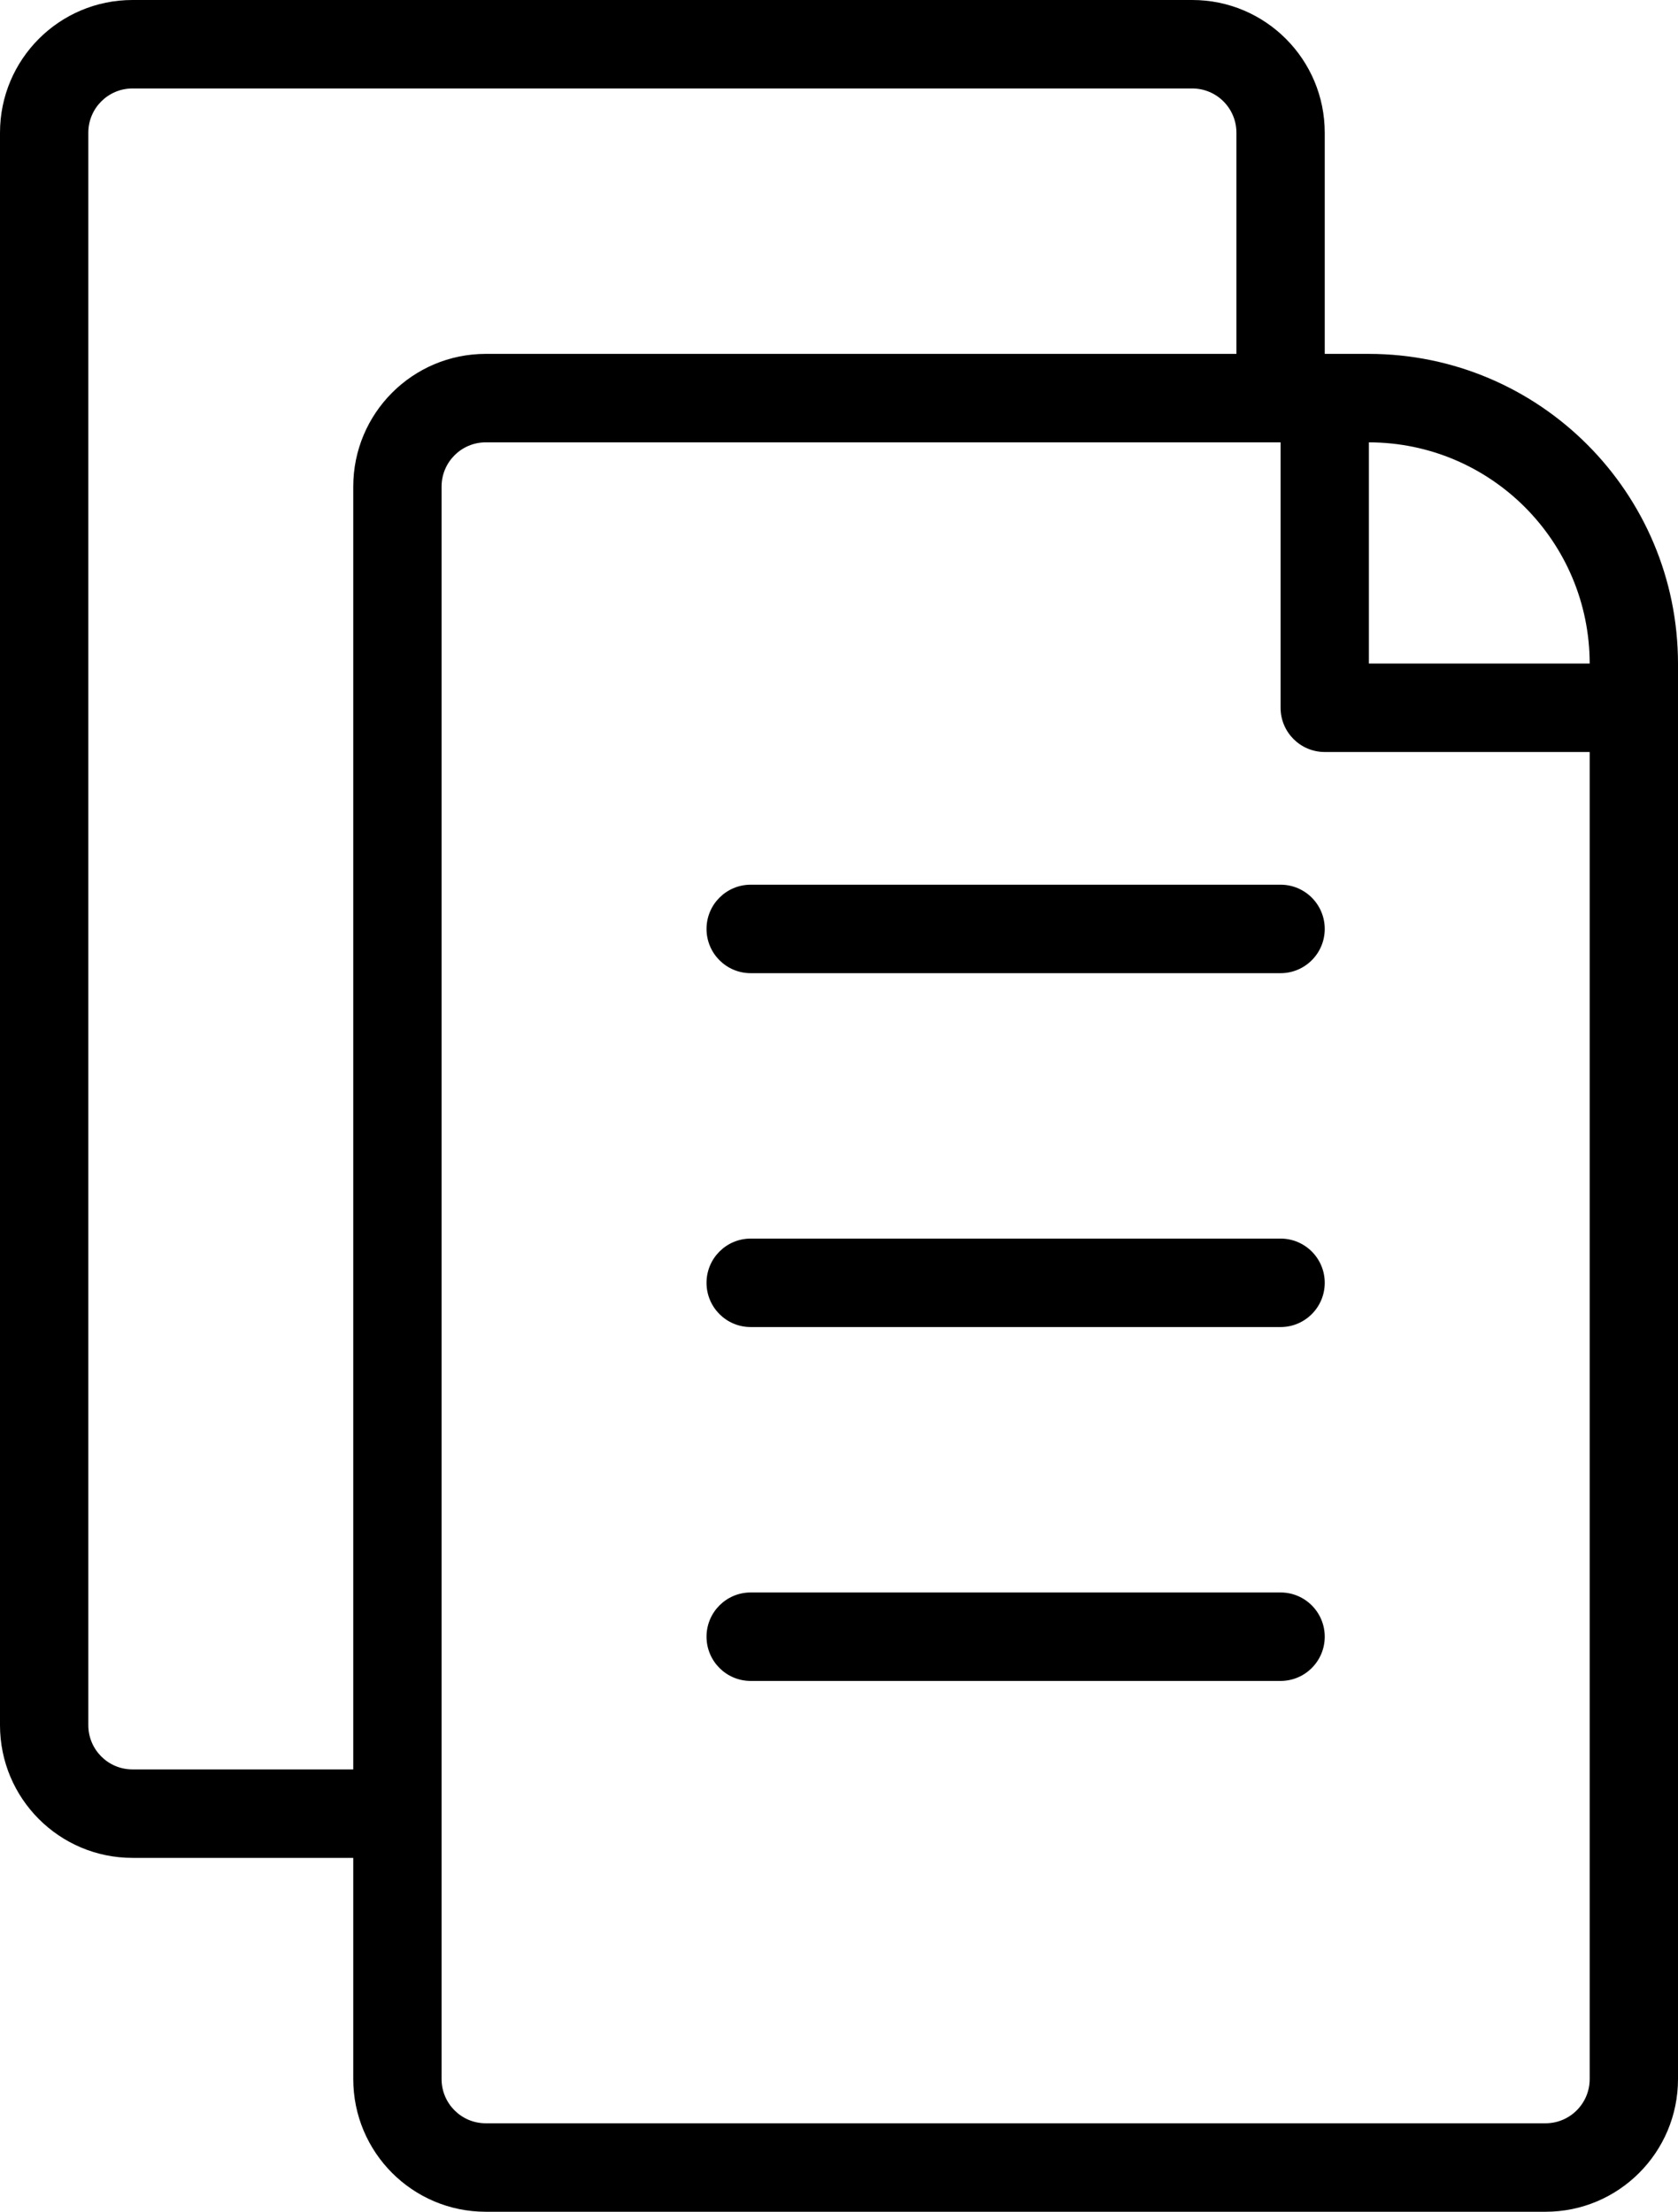 <?xml version="1.0" encoding="UTF-8"?>
<svg width="280px" height="369px" viewBox="0 0 280 369" version="1.1" xmlns="http://www.w3.org/2000/svg" xmlns:xlink="http://www.w3.org/1999/xlink">
    <title>projects</title>
    <g id="Page-1" stroke="none" stroke-width="1" fill="none" fill-rule="evenodd">
        <g id="projects" fill="#000000" fill-rule="nonzero">
            <g id="Group">
                <path d="M228.421,59.04 L221.053,59.04 L221.053,22.14 C221.053,9.912 211.156,-1.63868918e-15 198.947,-1.63868918e-15 L22.105,-1.63868918e-15 C9.897,-1.63868918e-15 -2.61778903e-14,9.912 -2.61778903e-14,22.14 L-2.61778903e-14,287.82 C-2.61778903e-14,300.048 9.897,309.96 22.105,309.96 L58.947,309.96 L58.947,346.86 C58.947,359.088 68.844,369 81.053,369 L257.895,369 C270.103,369 280,359.088 280,346.86 L280,110.7 C279.968,82.182 256.894,59.073 228.421,59.04 Z M265.263,110.7 L228.421,110.7 L228.421,73.8 C248.758,73.824 265.239,90.331 265.263,110.7 Z M22.105,295.2 C18.036,295.2 14.737,291.896 14.737,287.82 L14.737,22.14 C14.737,18.064 18.036,14.76 22.105,14.76 L198.947,14.76 C203.017,14.76 206.316,18.064 206.316,22.14 L206.316,59.04 L81.053,59.04 C68.844,59.04 58.947,68.952 58.947,81.18 L58.947,295.2 L22.105,295.2 Z M257.895,354.24 L81.053,354.24 C76.983,354.24 73.684,350.936 73.684,346.86 L73.684,81.18 C73.684,77.104 76.983,73.8 81.053,73.8 L213.684,73.8 L213.684,118.08 C213.684,122.156 216.983,125.46 221.053,125.46 L265.263,125.46 L265.263,346.86 C265.263,350.936 261.964,354.24 257.895,354.24 Z" id="Shape"></path>
                <path d="M213.684,147.6 L125.263,147.6 C121.194,147.6 117.895,150.904 117.895,154.98 C117.895,159.056 121.194,162.36 125.263,162.36 L213.684,162.36 C217.754,162.36 221.053,159.056 221.053,154.98 C221.053,150.904 217.754,147.6 213.684,147.6 Z" id="Path"></path>
                <path d="M213.684,206.64 L125.263,206.64 C121.194,206.64 117.895,209.944 117.895,214.02 C117.895,218.096 121.194,221.4 125.263,221.4 L213.684,221.4 C217.754,221.4 221.053,218.096 221.053,214.02 C221.053,209.944 217.754,206.64 213.684,206.64 Z" id="Path"></path>
                <path d="M213.684,265.68 L125.263,265.68 C121.194,265.68 117.895,268.984 117.895,273.06 C117.895,277.136 121.194,280.44 125.263,280.44 L213.684,280.44 C217.754,280.44 221.053,277.136 221.053,273.06 C221.053,268.984 217.754,265.68 213.684,265.68 Z" id="Path"></path>
            </g>
        </g>
    </g>
</svg>